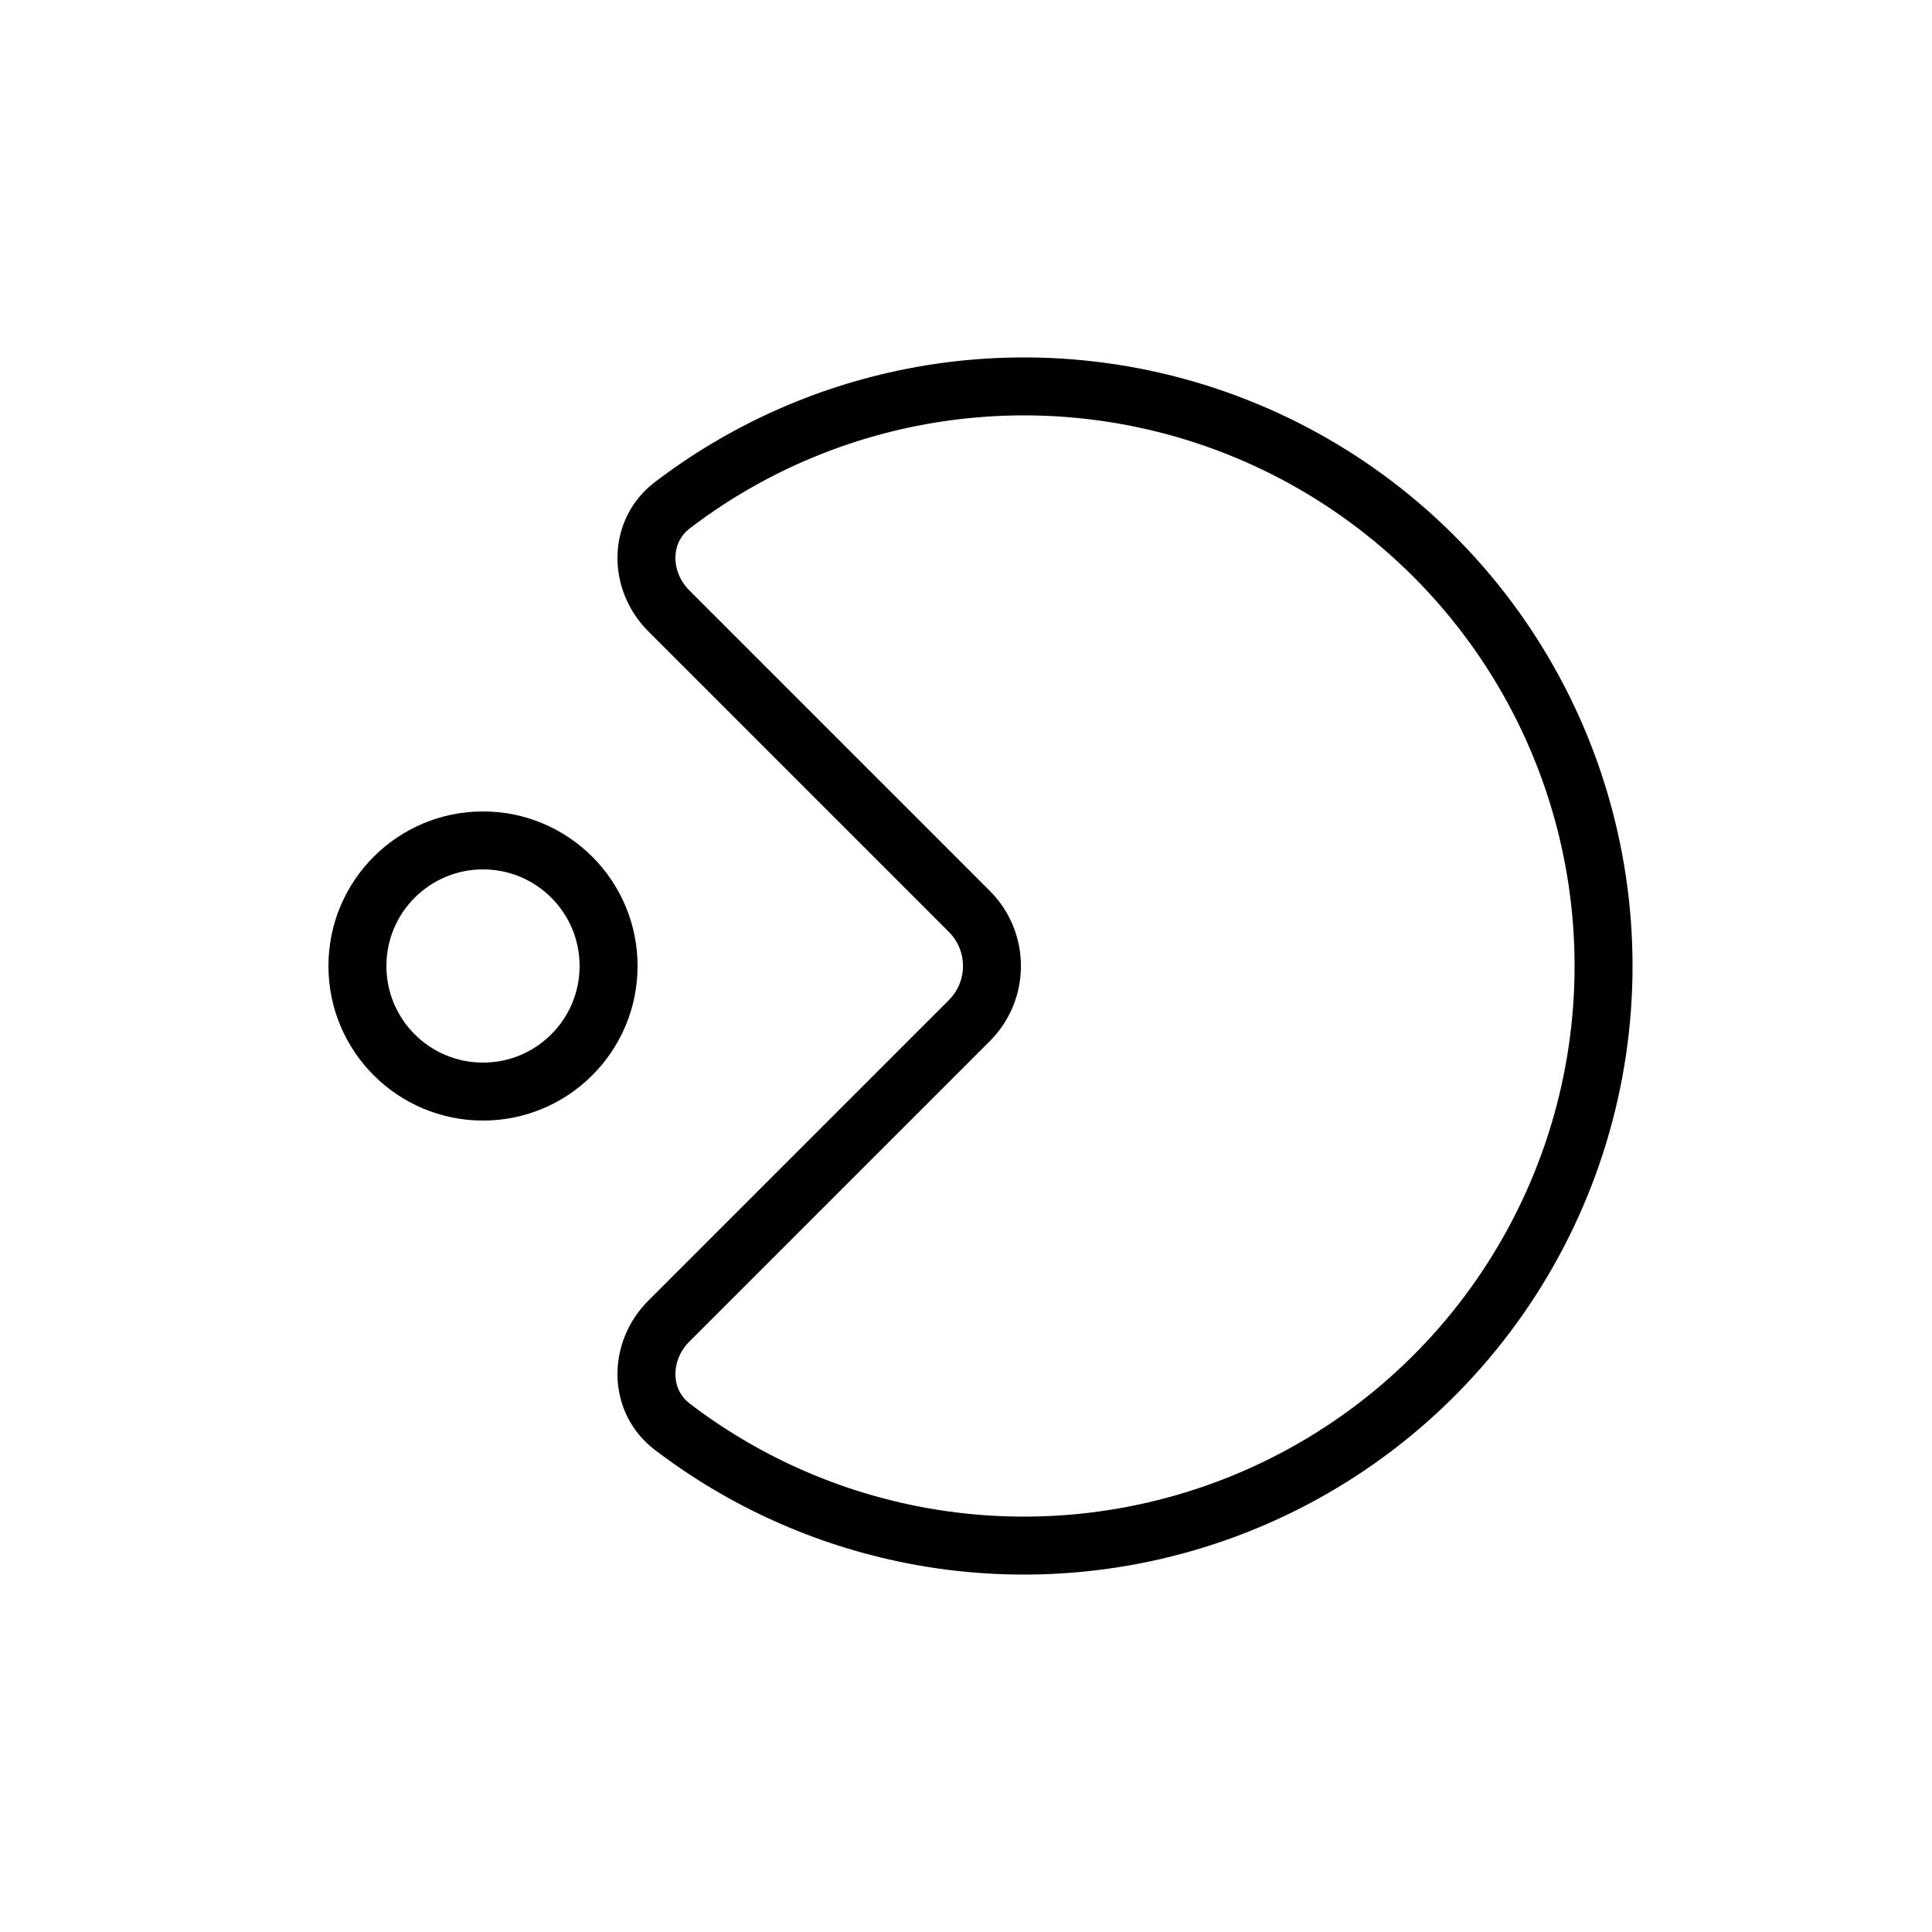 <svg width="100" height="100" viewBox="0 0 100 100" fill="none" xmlns="http://www.w3.org/2000/svg">
<circle cx="25" cy="50" r="6.5" stroke="black" stroke-width="3"/>
<path d="M47.147 79.424C42.641 78.527 38.419 76.612 34.795 73.845C33.039 72.504 33.053 69.947 34.615 68.385L50.172 52.828C51.734 51.266 51.734 48.734 50.172 47.172L34.615 31.615C33.053 30.053 33.039 27.495 34.795 26.155C38.419 23.388 42.641 21.473 47.147 20.576C52.967 19.419 58.999 20.013 64.481 22.284C69.962 24.554 74.648 28.399 77.944 33.333C81.24 38.266 83 44.067 83 50C83 55.933 81.24 61.734 77.944 66.667C74.648 71.601 69.962 75.446 64.481 77.716C58.999 79.987 52.967 80.581 47.147 79.424Z" stroke="black" stroke-width="3" stroke-linejoin="round"/>
</svg>
